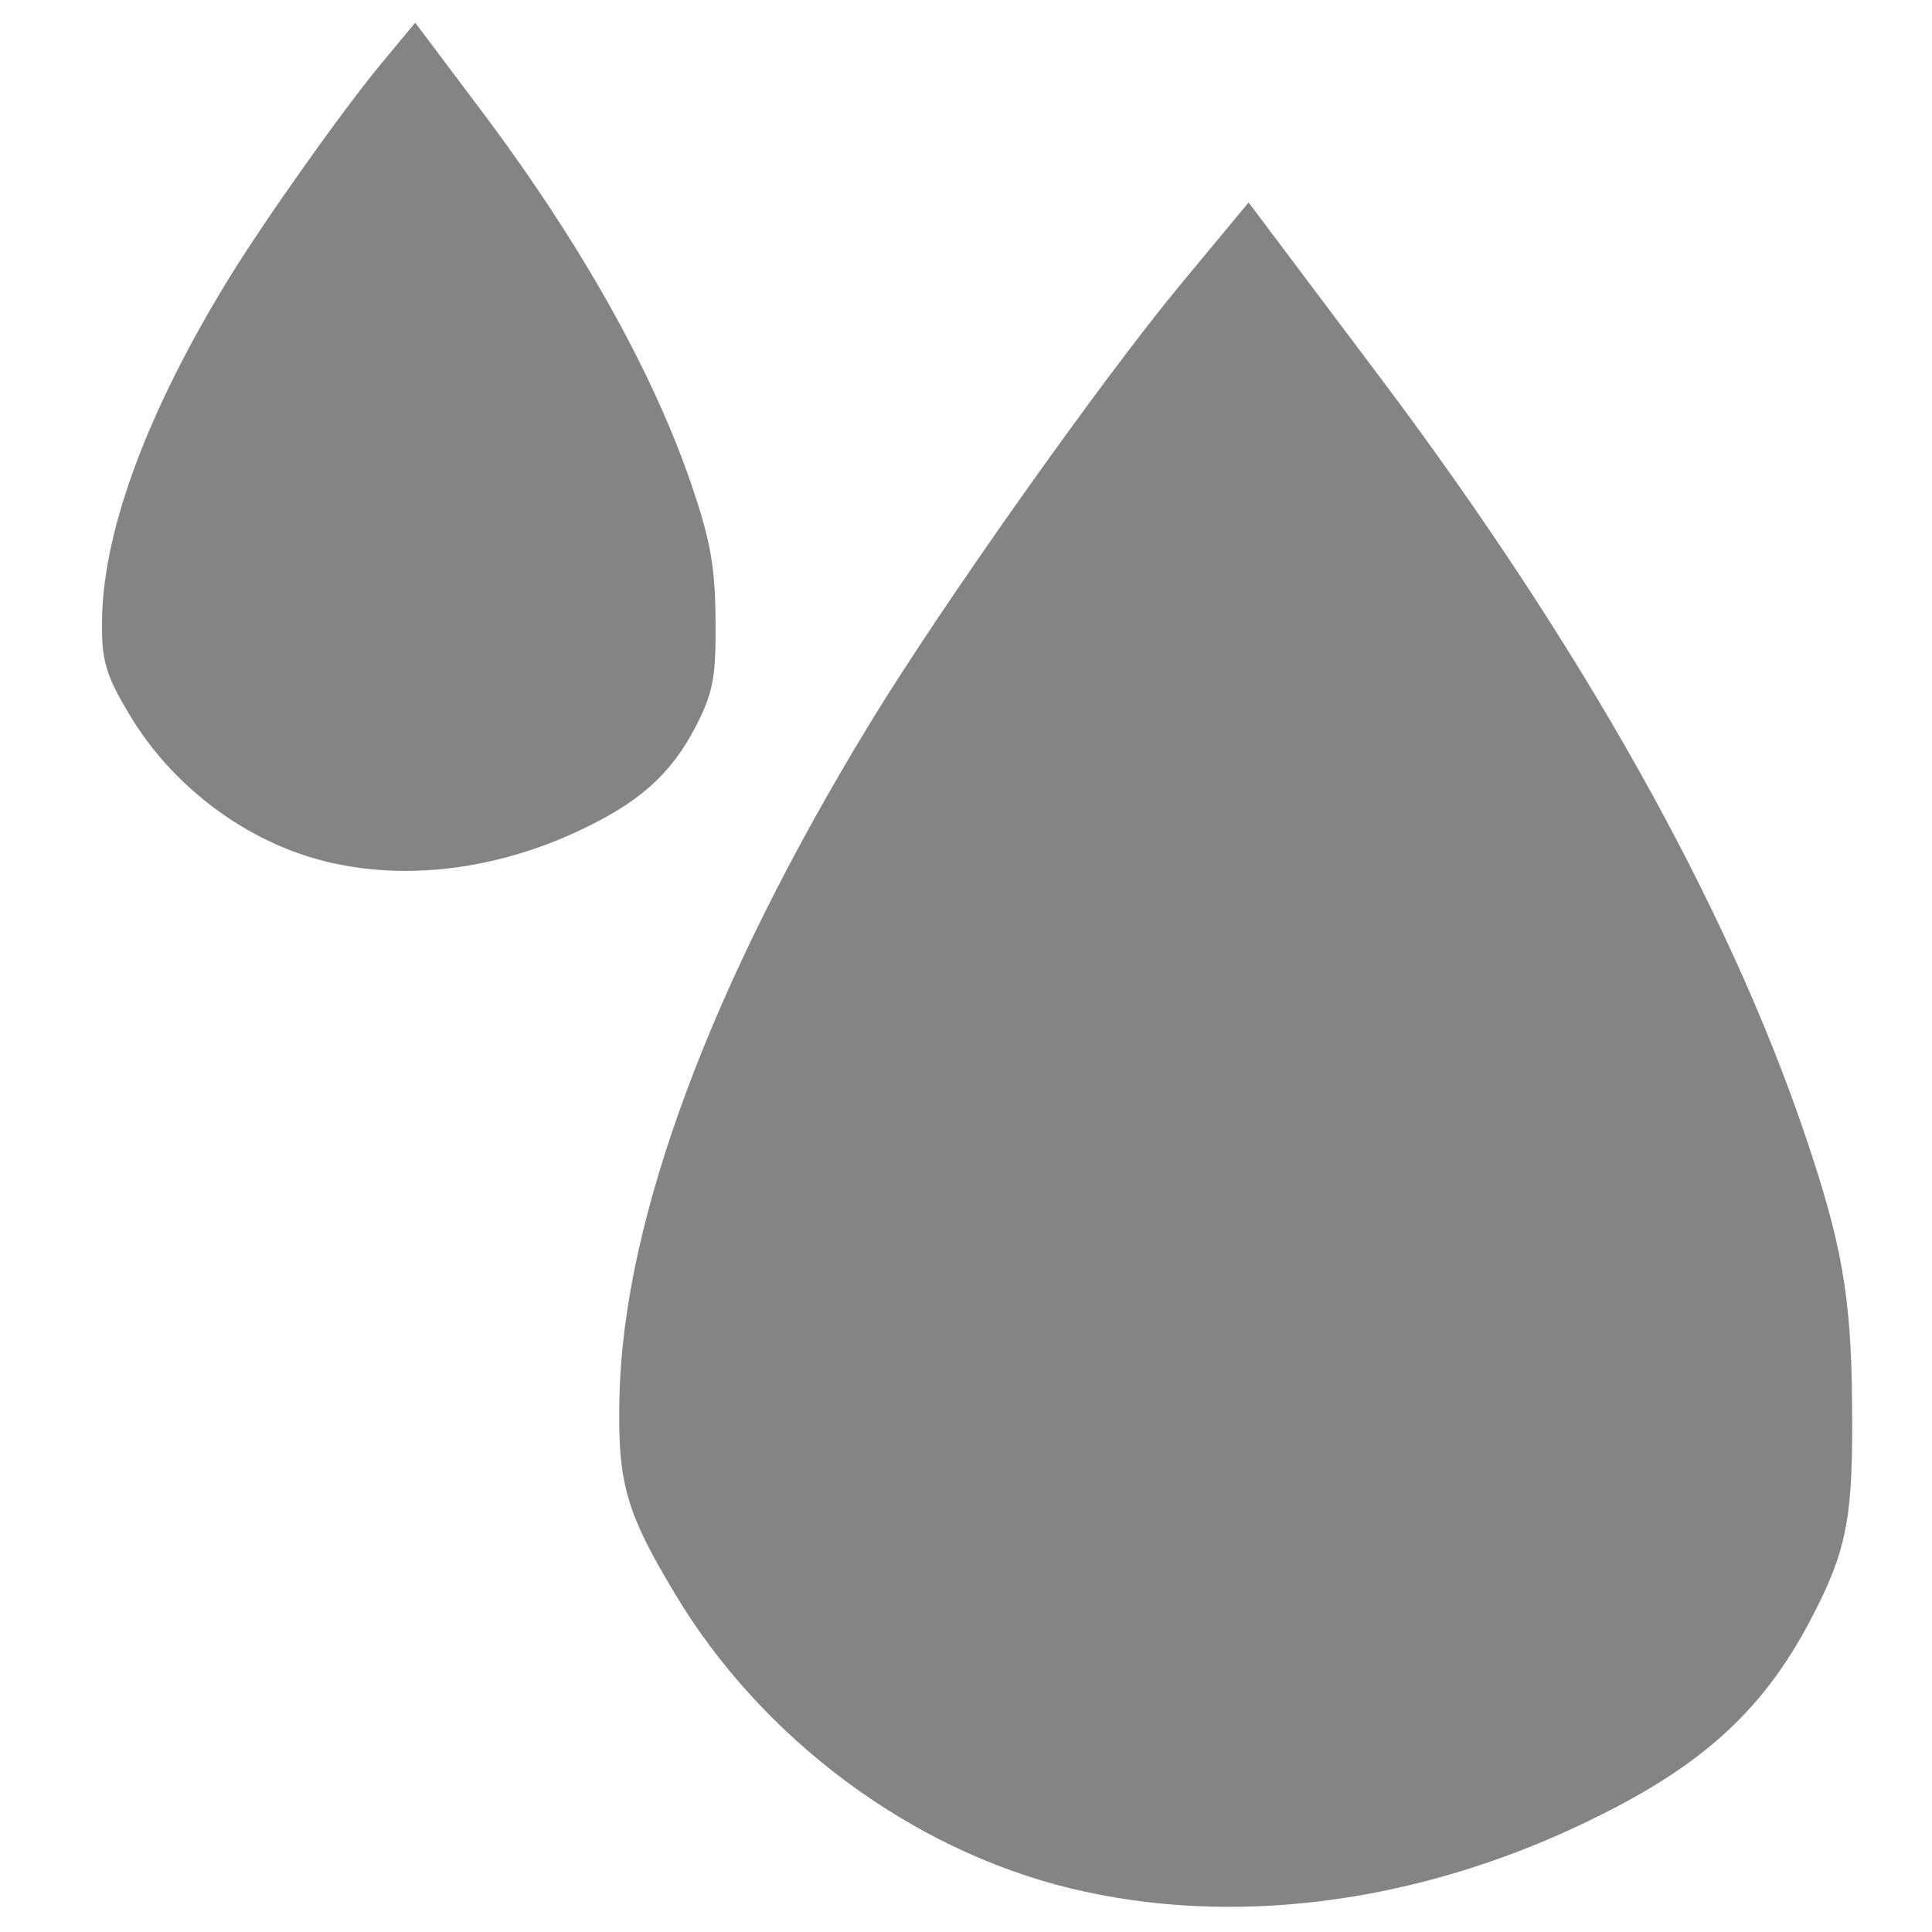 <svg xmlns="http://www.w3.org/2000/svg" width="100" height="100"><g fill="#848484" stroke="#848484" stroke-linecap="round" stroke-dashoffset="17"><path d="M55.929 95.559c-7.683-1.865-14.907-7.255-19.076-14.231-2.33-3.902-2.626-4.932-2.549-8.892.171-8.789 4.602-20.65 12.637-33.828 3.724-6.107 11.85-17.58 15.963-22.538l1.636-1.972 5.114 6.804C79.942 34.589 87.381 47.85 91.332 59.543c1.808 5.35 2.242 7.828 2.287 13.064.05 5.672-.179 6.912-1.863 10.138-2.32 4.444-5.23 7.011-11.027 9.734-8.22 3.86-17.061 4.958-24.8 3.08z" stroke-width="4.487"/><path d="M17.162 43.515c-3.823-.928-7.419-3.61-9.493-7.082-1.16-1.942-1.307-2.454-1.27-4.426.086-4.374 2.291-10.277 6.29-16.835 1.854-3.04 5.898-8.75 7.945-11.217l.814-.981 2.545 3.386c5.12 6.812 8.822 13.412 10.789 19.231.9 2.663 1.116 3.896 1.138 6.502.024 2.822-.09 3.44-.927 5.045-1.155 2.212-2.603 3.49-5.488 4.845-4.091 1.92-8.491 2.467-12.343 1.532z" stroke-width="2.233"/></g></svg>